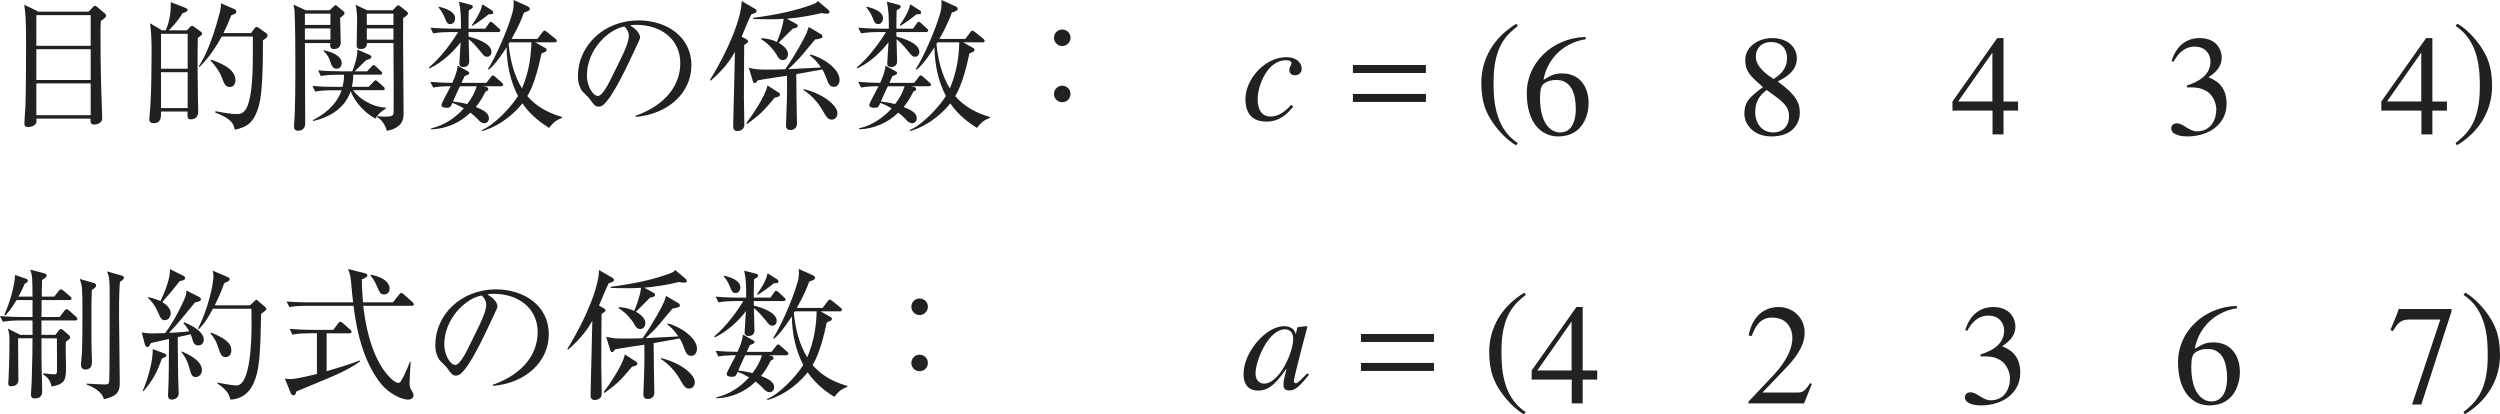 <?xml version="1.0" encoding="iso-8859-1"?>
<!-- Generator: Adobe Illustrator 26.5.3, SVG Export Plug-In . SVG Version: 6.00 Build 0)  -->
<svg version="1.1" id="&#x30EC;&#x30A4;&#x30E4;&#x30FC;_1"
	 xmlns="http://www.w3.org/2000/svg" xmlns:xlink="http://www.w3.org/1999/xlink" x="0px" y="0px" viewBox="0 0 173.902 28.817"
	 style="enable-background:new 0 0 173.902 28.817;" xml:space="preserve" preserveAspectRatio="xMinYMin meet">
<g>
	<path style="fill:#212121;" d="M6.159,0.813l0.278-0.287c0.06-0.069,0.109-0.119,0.168-0.119c0.05,0,0.109,0.039,0.179,0.099
		L7.27,0.913c0.089,0.079,0.109,0.129,0.109,0.179c0,0.119-0.139,0.208-0.367,0.366c-0.02,0.446-0.02,0.615-0.02,1.052
		c0,2.4,0.049,3.67,0.109,5.505c0,0.01,0.01,0.168,0.01,0.208c0,0.417-0.516,0.446-0.555,0.446c-0.288,0-0.268-0.248-0.258-0.417
		H2.529C2.549,8.451,2.549,8.51,2.49,8.6C2.38,8.758,2.152,8.838,1.964,8.838c-0.258,0-0.268-0.14-0.268-0.258
		c0-0.188,0.06-0.982,0.069-1.141c0.04-0.952,0.049-3.362,0.049-4.354c0-1.854-0.049-2.222-0.129-2.757l0.992,0.485H6.159z
		 M2.529,1.052v2.133h3.779V1.052H2.529z M2.529,3.422v2.143h3.779V3.422H2.529z M2.529,5.803v2.212h3.779V5.803H2.529z"/>
	<path style="fill:#212121;" d="M13.005,2.113l0.208-0.229c0.04-0.029,0.089-0.089,0.139-0.089c0.05,0,0.119,0.05,0.179,0.089
		l0.437,0.317c0.049,0.03,0.089,0.069,0.089,0.129c0,0.09-0.03,0.109-0.298,0.317c-0.03,1.062-0.01,3.124,0.01,4.265
		c0,0.119,0.02,0.646,0.02,0.754c0,0.188,0,0.635-0.516,0.635c-0.238,0-0.238-0.119-0.228-0.545h-1.845
		c0.01,0.377,0.01,0.812-0.506,0.812c-0.308,0-0.308-0.188-0.308-0.287c0-0.04,0.069-0.893,0.079-1.012
		c0.06-1.071,0.08-2.569,0.08-3.66c0-0.813-0.02-1.349-0.109-1.993l0.833,0.496h0.258c0.099-0.238,0.396-0.942,0.347-1.964
		l0.992,0.387c0.119,0.05,0.179,0.089,0.179,0.158c0,0.109-0.129,0.149-0.347,0.229c-0.377,0.625-0.793,1.031-0.962,1.19H13.005z
		 M11.201,2.351v2.431h1.854V2.351H11.201z M11.201,5.02v2.499h1.854V5.02H11.201z M17.459,2.302l0.258-0.348
		c0.03-0.039,0.069-0.079,0.139-0.079c0.05,0,0.149,0.069,0.199,0.1L18.5,2.292c0.049,0.039,0.109,0.089,0.109,0.178
		c0,0.09-0.03,0.159-0.317,0.327c0,1.786-0.04,3.61-0.258,4.454c-0.367,1.438-0.982,1.597-1.706,1.775
		c-0.089-0.417-0.159-0.725-1.359-1.2l0.02-0.09c0.734,0.139,1.18,0.198,1.468,0.198c0.506,0,1.131-0.108,1.131-4.105v-1.29h-2.162
		c-0.635,1.151-1.141,1.706-1.547,2.123l-0.05-0.05c0.397-0.615,0.903-1.637,1.448-3.699c0.089-0.357,0.099-0.477,0.089-0.685
		l0.942,0.406c0.05,0.021,0.129,0.08,0.129,0.169s-0.03,0.169-0.347,0.258c-0.119,0.298-0.229,0.596-0.546,1.24H17.459z
		 M14.672,4.146c0.545,0.198,1.706,0.604,1.706,1.428c0,0.229-0.109,0.477-0.387,0.477c-0.317,0-0.387-0.209-0.575-0.694
		c-0.159-0.427-0.476-0.823-0.773-1.15L14.672,4.146z"/>
	<path style="fill:#212121;" d="M23.661,1.23c0,0.238,0.04,1.468,0.04,1.696c0,0.108,0,0.485-0.476,0.485
		c-0.288,0-0.268-0.238-0.248-0.416H21.21c0,0.883,0.02,4.78,0.02,5.573c0,0.477-0.347,0.526-0.486,0.526
		c-0.149,0-0.288-0.04-0.288-0.278V8.649c0.089-0.973,0.089-3.065,0.089-4.345c0-2.37-0.049-3.441-0.059-3.57
		c-0.02-0.198-0.05-0.298-0.08-0.417l0.863,0.397h1.656l0.258-0.238c0.059-0.06,0.119-0.119,0.168-0.119
		c0.03,0,0.089,0.06,0.129,0.089l0.426,0.348c0.03,0.02,0.06,0.089,0.06,0.129C23.968,0.973,23.908,1.081,23.661,1.23z
		 M22.986,0.952H21.21v0.784h1.775V0.952z M22.986,1.975H21.21v0.783h1.775V1.975z M26.12,8.252
		c-1.101-0.604-1.587-1.537-1.726-1.914c-0.437,1.319-1.686,1.885-2.619,2.083V8.352c0.625-0.317,1.607-0.952,1.984-2.073h-0.665
		c-0.08,0-0.714,0-1.17,0.09l-0.198-0.397c0.506,0.05,1.011,0.07,1.527,0.07h0.575c0.049-0.209,0.099-0.467,0.109-0.844h-0.446
		c-0.268,0-0.734,0.01-1.17,0.09L22.123,4.89c0.506,0.05,1.021,0.07,1.527,0.07h0.853c0.119-0.278,0.397-1.081,0.347-1.518
		l0.883,0.387c0.06,0.029,0.099,0.069,0.099,0.119c0,0.148-0.238,0.198-0.347,0.228c-0.129,0.1-0.674,0.665-0.813,0.784h0.863
		l0.288-0.308c0.069-0.08,0.119-0.129,0.168-0.129s0.129,0.069,0.168,0.108l0.337,0.317c0.04,0.03,0.089,0.08,0.089,0.14
		c0,0.108-0.099,0.108-0.149,0.108h-1.865c0,0.317-0.03,0.565-0.099,0.844h1.17l0.317-0.328c0.06-0.069,0.129-0.129,0.159-0.129
		c0.05,0,0.109,0.05,0.179,0.109l0.367,0.327c0.06,0.05,0.099,0.09,0.099,0.149c0,0.099-0.089,0.108-0.148,0.108h-2.053
		c0.377,0.536,1.26,1.171,2.281,1.21v0.06C26.566,7.727,26.318,7.896,26.12,8.252z M23.413,4.781c-0.278,0-0.357-0.229-0.506-0.685
		c-0.02-0.05-0.139-0.317-0.407-0.556l0.02-0.039c0.476,0.079,1.25,0.356,1.25,0.893C23.77,4.562,23.68,4.781,23.413,4.781z
		 M28.044,1.26c-0.02,1.042,0.03,5.664,0.03,6.605c0,0.348,0,1.002-1.161,1.24c-0.06-0.198-0.218-0.685-0.674-0.962l0.01-0.06
		c0.179,0.02,0.327,0.029,0.545,0.029c0.446,0,0.575-0.039,0.585-0.297c0.02-0.536-0.01-4.731-0.01-4.82h-1.845
		c0.02,0.347-0.248,0.416-0.446,0.416c-0.268,0-0.268-0.188-0.268-0.277c0-0.278,0.03-1.508,0.03-1.756
		c0-0.327-0.03-0.714-0.099-1.041l0.803,0.377h1.775l0.228-0.238c0.06-0.069,0.109-0.109,0.149-0.109c0.049,0,0.089,0.03,0.129,0.06
		l0.476,0.377c0.04,0.03,0.079,0.079,0.079,0.129C28.381,1.012,28.302,1.092,28.044,1.26z M27.37,0.952h-1.854v0.784h1.854V0.952z
		 M27.37,1.975h-1.854v0.783h1.854V1.975z"/>
	<path style="fill:#212121;" d="M34.653,2.232H32.59c0,0.079,0,0.248,0.01,0.317c0.406,0.099,1.587,0.436,1.587,1.061
		c0,0.198-0.129,0.338-0.298,0.338c-0.168,0-0.228-0.069-0.437-0.328c-0.476-0.595-0.664-0.743-0.853-0.893
		c0.01,0.238,0.04,1.319,0.04,1.538c0,0.248-0.149,0.396-0.397,0.396c-0.288,0-0.288-0.169-0.288-0.248
		c0-0.139,0.08-1.24,0.089-1.478c-0.367,0.495-1.16,1.349-2.162,1.824l-0.04-0.069c0.833-0.684,1.666-1.854,2.023-2.459h-0.565
		c-0.129,0-0.685,0-1.17,0.089l-0.188-0.396c0.654,0.06,1.339,0.069,1.518,0.069h0.605c0-0.794-0.01-1.31-0.139-1.875l0.804,0.209
		c0.089,0.02,0.159,0.049,0.159,0.139c0,0.089-0.03,0.109-0.278,0.248c-0.01,0.297-0.02,0.604-0.02,1.279h1.161l0.228-0.327
		c0.069-0.1,0.099-0.149,0.159-0.149s0.119,0.04,0.188,0.109l0.377,0.348c0.069,0.059,0.099,0.089,0.099,0.148
		C34.802,2.212,34.712,2.232,34.653,2.232z M34.841,6.001h-1.229l0.228,0.05c0.069,0.02,0.129,0.079,0.129,0.148
		c0,0.1-0.129,0.148-0.199,0.179c-0.288,0.595-0.565,0.933-0.674,1.062c0.565,0.228,0.913,0.426,0.913,0.793
		c0,0.179-0.119,0.337-0.317,0.337c-0.208,0-0.347-0.148-0.466-0.287c-0.198-0.208-0.387-0.357-0.506-0.446
		c-0.734,0.714-1.706,1.131-2.728,1.16V8.927c0.883-0.198,1.667-0.714,2.271-1.389c-0.248-0.148-0.526-0.287-0.793-0.377
		c-0.119,0.268-0.149,0.338-0.387,0.338c-0.208,0-0.377-0.04-0.377-0.199c0-0.118,0.545-1.101,0.645-1.299
		c-0.417,0-0.833,0.01-1.22,0.089l-0.198-0.396c0.575,0.05,0.962,0.06,1.527,0.069c0.208-0.446,0.337-0.803,0.377-1.2l0.704,0.397
		c0.089,0.049,0.099,0.089,0.099,0.129c0,0.079-0.06,0.108-0.327,0.208c-0.04,0.089-0.149,0.317-0.208,0.466h1.726l0.298-0.387
		c0.069-0.089,0.099-0.129,0.148-0.129c0.06,0,0.119,0.04,0.188,0.109l0.437,0.387C34.96,5.793,35,5.832,35,5.892
		C35,5.981,34.911,6.001,34.841,6.001z M31.32,1.677c-0.208,0-0.277-0.169-0.357-0.377c-0.069-0.169-0.188-0.477-0.466-0.794
		l0.04-0.039c0.565,0.139,1.121,0.367,1.121,0.813C31.658,1.469,31.548,1.677,31.32,1.677z M31.995,6.001
		c-0.02,0.029-0.1,0.208-0.119,0.248c-0.129,0.277-0.288,0.625-0.367,0.813c0.218,0.029,0.516,0.06,0.992,0.178
		c0.308-0.396,0.516-0.783,0.665-1.239H31.995z M33.988,0.992c-0.268,0.238-0.912,0.694-1.13,0.804l-0.04-0.04
		c0.576-0.823,0.665-1.16,0.734-1.458l0.674,0.427c0.049,0.029,0.079,0.079,0.079,0.139C34.306,0.992,34.247,0.992,33.988,0.992z
		 M38.194,8.897c-0.437-0.278-1.23-0.794-1.855-1.706c-0.406,0.516-1.369,1.507-2.787,1.924l-0.04-0.069
		c0.823-0.317,2.033-1.567,2.52-2.37c-0.526-1.021-0.774-2.152-0.793-3.383c-0.199,0.298-0.744,1.161-1.24,1.558l-0.06-0.05
		c0.417-0.604,1.329-2.559,1.706-3.908C35.744,0.556,35.734,0.258,35.724,0l0.992,0.446c0.099,0.05,0.139,0.119,0.139,0.169
		c0,0.109-0.129,0.179-0.407,0.258c-0.109,0.308-0.337,0.913-0.863,1.835h1.795l0.337-0.446c0.049-0.069,0.099-0.129,0.159-0.129
		c0.049,0,0.109,0.04,0.188,0.1l0.565,0.456c0.079,0.06,0.099,0.099,0.099,0.148c0,0.109-0.099,0.109-0.149,0.109h-1.339
		l0.684,0.387c0.06,0.029,0.1,0.069,0.1,0.139c0,0.1-0.03,0.109-0.357,0.248c-0.148,0.714-0.466,2.112-0.982,2.966
		c0.645,0.743,1.448,1.17,2.41,1.448v0.069C38.67,8.361,38.481,8.53,38.194,8.897z M35.446,2.946
		c-0.01,0.02-0.049,0.089-0.069,0.119c0.109,1.061,0.357,2.142,0.932,3.084c0.437-1.012,0.635-2.103,0.655-3.203H35.446z"/>
	<path style="fill:#212121;" d="M44.217,8.134l-0.01-0.08c2.123-0.754,3.114-2.152,3.114-3.659c0-1.677-1.349-2.668-3.075-2.668
		c-0.248,0-0.297,0.01-0.407,0.06c0.536,0.287,0.685,0.654,0.685,0.793c0,0.109-0.03,0.179-0.337,0.823
		c-0.635,1.358-1.567,3.353-2.241,3.908c-0.07,0.049-0.188,0.108-0.317,0.108c-0.229,0-0.317-0.129-0.615-0.545
		c-0.069-0.1-0.466-0.467-0.536-0.556C40.369,6.159,40.2,5.803,40.2,5.307c0-2.133,1.805-3.888,4.226-3.888
		c1.924,0,3.669,1.12,3.669,3.114C48.095,6.457,46.488,7.935,44.217,8.134z M43.433,1.846c-1.091,0.178-2.608,1.586-2.608,3.411
		c0,0.675,0.387,1.419,0.774,1.419c0.268,0,0.654-0.705,0.823-1.042c0.992-1.993,1.319-2.638,1.319-3.153
		C43.741,2.232,43.622,2.023,43.433,1.846z"/>
	<path style="fill:#212121;" d="M52.263,0.992c-0.129,0.238-0.585,1.339-0.674,1.558l0.307,0.168
		c0.109,0.06,0.149,0.119,0.149,0.159c0,0.06-0.099,0.139-0.278,0.258c-0.01,0.387-0.02,3.401-0.02,3.561
		c0.01,0.685,0.03,1.895,0.03,2.003c0,0.357-0.377,0.417-0.486,0.417c-0.288,0-0.288-0.248-0.288-0.327
		c0-0.298,0.01-0.516,0.01-0.595c0.03-1.2,0.089-3.393,0.109-4.593c-0.288,0.525-0.734,1.19-1.686,2.014l-0.05-0.06
		c1.329-2.123,2.212-4.394,2.202-5.484l0.902,0.525c0.119,0.069,0.139,0.109,0.139,0.168C52.63,0.863,52.541,0.913,52.263,0.992z
		 M53.89,6.794c-0.744,0.883-1.001,1.181-1.934,1.835l-0.04-0.069c0.248-0.317,1.329-1.835,1.468-2.618l0.774,0.496
		c0.069,0.039,0.099,0.089,0.099,0.148C54.257,6.715,54.088,6.755,53.89,6.794z M58.006,6.041c-0.297,0-0.367-0.179-0.565-0.715
		c-0.03-0.069-0.109-0.277-0.238-0.495l-1.815,0.327c0,0.287,0.02,1.547,0.02,1.805c0,0.268,0.03,1.418,0.03,1.656
		c0,0.377-0.367,0.427-0.446,0.427c-0.297,0-0.317-0.208-0.317-0.308c0-0.277,0.06-1.487,0.06-1.735
		c0.01-0.278,0.02-1.091,0.01-1.736c-0.327,0.05-1.755,0.258-2.043,0.328c-0.099,0.148-0.139,0.188-0.218,0.188
		c-0.06,0-0.099-0.08-0.119-0.149l-0.278-0.922c0.466,0.108,0.536,0.129,1.349,0.129c0.417,0,0.773-0.01,1.18-0.021
		c0.694-0.972,1.398-2.271,1.498-2.539c0.089-0.228,0.099-0.297,0.139-0.406L57.143,2.4c0.049,0.03,0.069,0.109,0.069,0.139
		c0,0.07-0.05,0.1-0.109,0.119c-0.099,0.04-0.307,0.09-0.387,0.08c-0.099,0.099-0.168,0.188-0.853,1.012
		c-0.307,0.376-0.684,0.743-1.031,1.061c0.129-0.01,2.033-0.099,2.271-0.119c-0.198-0.297-0.446-0.604-0.764-0.833l0.02-0.069
		c0.833,0.188,2.043,0.982,2.043,1.766C58.402,5.753,58.303,6.041,58.006,6.041z M57.5,0.952c-0.089,0-0.288-0.029-0.357-0.049
		c-0.04,0.02-0.089,0.029-0.139,0.039C56.429,1.081,55.467,1.25,54.733,1.3l0.665,0.367c0.069,0.039,0.089,0.079,0.089,0.148
		c0,0.06-0.03,0.079-0.07,0.1c-0.059,0.029-0.208,0.079-0.277,0.079C55,2.143,54.306,2.817,54.158,2.976
		c0.585,0.327,0.654,0.645,0.654,0.774c0,0.218-0.099,0.426-0.357,0.426c-0.228,0-0.308-0.139-0.476-0.437
		c-0.119-0.198-0.496-0.694-1.042-1.021l0.02-0.06c0.377,0.01,0.744,0.1,1.081,0.258c0.109-0.248,0.396-0.952,0.476-1.606
		c-0.367,0.03-0.635,0.03-1.002,0.03c-0.525,0-0.893-0.011-1.111-0.021V1.24c1.746-0.229,3.035-0.525,4.126-0.933
		c0.258-0.099,0.288-0.139,0.357-0.237l0.744,0.624c0.04,0.04,0.069,0.1,0.069,0.149C57.698,0.923,57.619,0.952,57.5,0.952z
		 M57.867,8.322c-0.278,0-0.377-0.169-0.685-0.705c-0.288-0.506-0.803-1.051-1.299-1.358l0.03-0.06
		c1.547,0.387,2.341,1.229,2.341,1.656C58.254,8.213,58.016,8.322,57.867,8.322z"/>
	<path style="fill:#212121;" d="M64.416,2.232h-2.063c0,0.079,0,0.248,0.01,0.317c0.406,0.099,1.587,0.436,1.587,1.061
		c0,0.198-0.129,0.338-0.298,0.338c-0.168,0-0.228-0.069-0.437-0.328c-0.476-0.595-0.664-0.743-0.853-0.893
		c0.01,0.238,0.04,1.319,0.04,1.538c0,0.248-0.149,0.396-0.397,0.396c-0.288,0-0.288-0.169-0.288-0.248
		c0-0.139,0.08-1.24,0.089-1.478c-0.367,0.495-1.16,1.349-2.162,1.824l-0.04-0.069c0.833-0.684,1.666-1.854,2.023-2.459h-0.565
		c-0.129,0-0.685,0-1.17,0.089l-0.188-0.396c0.654,0.06,1.339,0.069,1.518,0.069h0.605c0-0.794-0.01-1.31-0.139-1.875l0.804,0.209
		c0.089,0.02,0.159,0.049,0.159,0.139c0,0.089-0.03,0.109-0.278,0.248c-0.01,0.297-0.02,0.604-0.02,1.279h1.161l0.228-0.327
		c0.069-0.1,0.099-0.149,0.159-0.149s0.119,0.04,0.188,0.109l0.377,0.348c0.069,0.059,0.099,0.089,0.099,0.148
		C64.564,2.212,64.475,2.232,64.416,2.232z M64.604,6.001h-1.229l0.228,0.05c0.069,0.02,0.129,0.079,0.129,0.148
		c0,0.1-0.129,0.148-0.199,0.179c-0.288,0.595-0.565,0.933-0.674,1.062c0.565,0.228,0.913,0.426,0.913,0.793
		c0,0.179-0.119,0.337-0.317,0.337c-0.208,0-0.347-0.148-0.466-0.287c-0.198-0.208-0.387-0.357-0.506-0.446
		c-0.734,0.714-1.706,1.131-2.728,1.16V8.927c0.883-0.198,1.667-0.714,2.271-1.389C61.777,7.39,61.5,7.251,61.232,7.161
		c-0.119,0.268-0.149,0.338-0.387,0.338c-0.208,0-0.377-0.04-0.377-0.199c0-0.118,0.545-1.101,0.645-1.299
		c-0.417,0-0.833,0.01-1.22,0.089l-0.198-0.396c0.575,0.05,0.962,0.06,1.527,0.069c0.208-0.446,0.337-0.803,0.377-1.2l0.704,0.397
		c0.089,0.049,0.099,0.089,0.099,0.129c0,0.079-0.06,0.108-0.327,0.208c-0.04,0.089-0.149,0.317-0.208,0.466h1.726l0.298-0.387
		c0.069-0.089,0.099-0.129,0.148-0.129c0.06,0,0.119,0.04,0.188,0.109l0.437,0.387c0.06,0.05,0.099,0.089,0.099,0.148
		C64.763,5.981,64.673,6.001,64.604,6.001z M61.083,1.677c-0.208,0-0.277-0.169-0.357-0.377c-0.069-0.169-0.188-0.477-0.466-0.794
		l0.04-0.039c0.565,0.139,1.121,0.367,1.121,0.813C61.42,1.469,61.311,1.677,61.083,1.677z M61.758,6.001
		c-0.02,0.029-0.1,0.208-0.119,0.248c-0.129,0.277-0.288,0.625-0.367,0.813c0.218,0.029,0.516,0.06,0.992,0.178
		c0.308-0.396,0.516-0.783,0.665-1.239H61.758z M63.751,0.992c-0.268,0.238-0.912,0.694-1.13,0.804l-0.04-0.04
		c0.576-0.823,0.665-1.16,0.734-1.458l0.674,0.427c0.049,0.029,0.079,0.079,0.079,0.139C64.068,0.992,64.009,0.992,63.751,0.992z
		 M67.957,8.897c-0.437-0.278-1.23-0.794-1.855-1.706c-0.406,0.516-1.369,1.507-2.787,1.924l-0.04-0.069
		c0.823-0.317,2.033-1.567,2.52-2.37c-0.526-1.021-0.774-2.152-0.793-3.383c-0.199,0.298-0.744,1.161-1.24,1.558l-0.06-0.05
		c0.417-0.604,1.329-2.559,1.706-3.908C65.507,0.556,65.497,0.258,65.487,0l0.992,0.446c0.099,0.05,0.139,0.119,0.139,0.169
		c0,0.109-0.129,0.179-0.407,0.258c-0.109,0.308-0.337,0.913-0.863,1.835h1.795l0.337-0.446c0.049-0.069,0.099-0.129,0.159-0.129
		c0.049,0,0.109,0.04,0.188,0.1l0.565,0.456c0.079,0.06,0.099,0.099,0.099,0.148c0,0.109-0.099,0.109-0.149,0.109h-1.339
		l0.684,0.387c0.06,0.029,0.1,0.069,0.1,0.139c0,0.1-0.03,0.109-0.357,0.248c-0.148,0.714-0.466,2.112-0.982,2.966
		c0.645,0.743,1.448,1.17,2.41,1.448v0.069C68.433,8.361,68.244,8.53,67.957,8.897z M65.209,2.946
		c-0.01,0.02-0.049,0.089-0.069,0.119c0.109,1.061,0.357,2.142,0.932,3.084c0.437-1.012,0.635-2.103,0.655-3.203H65.209z"/>
	<path style="fill:#212121;" d="M74.466,2.629c0,0.317-0.268,0.575-0.575,0.575c-0.317,0-0.575-0.258-0.575-0.575
		s0.248-0.575,0.575-0.575C74.208,2.054,74.466,2.302,74.466,2.629z M74.466,6.536c0,0.328-0.268,0.575-0.575,0.575
		c-0.317,0-0.575-0.247-0.575-0.575c0-0.307,0.248-0.575,0.575-0.575C74.208,5.961,74.466,6.219,74.466,6.536z"/>
</g>
<g>
	<path style="fill:#212121;" d="M89.964,7.399c-0.248,0.317-0.823,1.062-1.864,1.062c-0.646,0-1.468-0.248-1.468-1.567
		c0-1.398,1.369-2.916,2.836-2.916c0.834,0,1.082,0.496,1.082,0.804c0,0.277-0.219,0.456-0.467,0.456s-0.396-0.139-0.396-0.367
		c0-0.258,0.148-0.317,0.148-0.485c0-0.149-0.198-0.199-0.377-0.199c-1.289,0-1.974,1.756-1.974,2.708
		c0,0.764,0.298,1.21,0.903,1.21c0.594,0,1.061-0.406,1.418-0.804L89.964,7.399z"/>
</g>
<g>
	<path style="fill:#212121;" d="M94.109,5.078V4.523h5.078v0.555H94.109z M94.109,7.092V6.536h5.078v0.556H94.109z"/>
</g>
<g>
	<path style="fill:#212121;" d="M105.58,1.806c-0.734,0.585-1.686,1.358-1.686,3.878c0,1.012,0,3.184,1.686,4.265l-0.119,0.159
		c-0.575-0.308-1.229-1.002-1.606-1.558c-0.486-0.714-0.813-1.428-0.813-2.797c0-1.706,0.912-3.193,2.449-4.106L105.58,1.806z"/>
</g>
<g>
	<path style="fill:#212121;" d="M110.307,2.727c-1.766,0.277-2.747,1.616-2.936,2.826c0.546-0.327,0.754-0.446,1.31-0.446
		c1.051,0,1.824,0.754,1.824,2.083c0,0.724-0.356,2.301-2.122,2.301c-1.17,0-2.182-0.942-2.182-3.024
		c0-2.014,1.686-3.819,4.086-3.898L110.307,2.727z M107.322,5.88c-0.099,0.1-0.198,0.338-0.198,0.933c0,1.666,0.665,2.4,1.408,2.4
		c0.625,0,1.081-0.516,1.081-1.637c0-1.021-0.297-2.014-1.349-2.014C107.927,5.562,107.57,5.643,107.322,5.88z"/>
	<path style="fill:#212121;" d="M122.63,6.059c-0.833-0.733-1.23-1.071-1.23-1.874c0-1.002,1.002-1.538,1.855-1.538
		c1.12,0,1.735,0.655,1.735,1.409c0,0.912-0.793,1.329-1.329,1.616c1.329,0.952,1.537,1.527,1.537,2.192
		c0,0.516-0.327,1.626-1.974,1.626c-1.229,0-1.884-0.813-1.884-1.587C121.341,7.041,121.748,6.733,122.63,6.059z M122.094,7.805
		c0,0.764,0.457,1.408,1.26,1.408c0.625,0,1.091-0.417,1.091-1.111c0-0.733-0.416-1.031-1.557-1.845
		C122.571,6.515,122.094,6.901,122.094,7.805z M123.375,5.493c0.376-0.248,0.932-0.614,0.932-1.487c0-0.546-0.347-1.081-1.11-1.081
		c-0.744,0-1.062,0.525-1.062,1.002C122.134,4.7,123.017,5.266,123.375,5.493z"/>
	<path style="fill:#212121;" d="M140.378,7.695h-1.012v1.656h-0.764V7.695h-2.787V7.061l3.114-4.414h0.437v4.414h1.012V7.695z
		 M138.592,3.688h-0.02l-2.36,3.372h2.38V3.688z"/>
	<path style="fill:#212121;" d="M152.116,5.949c0.902-0.287,1.646-0.764,1.646-1.676c0-0.506-0.356-1.031-1.091-1.031
		c-0.902,0-1.319,0.773-1.468,1.051l-0.148-0.039c0.396-1.3,1.279-1.607,1.943-1.607c1.28,0,1.548,0.933,1.548,1.339
		c0,0.536-0.268,0.963-0.923,1.389c0.417,0.179,1.26,0.526,1.26,1.835c0,1.408-1.19,2.281-2.747,2.281
		c-0.238,0-1.102-0.05-1.102-0.565c0-0.277,0.229-0.347,0.388-0.347c0.456,0,0.833,0.556,1.418,0.556
		c0.922,0,1.329-0.784,1.329-1.528c0-0.247-0.119-0.981-0.754-1.309c-0.308-0.159-0.535-0.219-1.041-0.219h-0.248L152.116,5.949z"/>
	<path style="fill:#212121;" d="M170.21,7.695h-1.012v1.656h-0.764V7.695h-2.787V7.061l3.114-4.414h0.437v4.414h1.012V7.695z
		 M168.425,3.688h-0.021l-2.36,3.372h2.381V3.688z"/>
</g>
<g>
	<path style="fill:#212121;" d="M170.813,9.948c0.733-0.585,1.686-1.358,1.686-3.878c0-1.012,0-3.184-1.686-4.265l0.118-0.159
		c0.575,0.308,1.23,1.002,1.607,1.558c0.485,0.714,0.813,1.428,0.813,2.797c0,1.706-0.913,3.193-2.45,4.106L170.813,9.948z"/>
</g>
<g>
	<path style="fill:#212121;" d="M5.237,22.291H2.886v1.002h0.962l0.248-0.308c0.05-0.069,0.099-0.1,0.139-0.1
		c0.049,0,0.099,0.03,0.178,0.1l0.367,0.317c0.049,0.039,0.099,0.099,0.099,0.168c0,0.08-0.06,0.14-0.297,0.298
		c-0.03,0.258,0.01,1.429,0.01,1.666c0,0.952,0,1.26-1.002,1.458c-0.049-0.198-0.129-0.585-0.575-0.833l0.01-0.099
		c0.159,0.029,0.555,0.079,0.714,0.079c0.188,0,0.228-0.04,0.228-0.317c0-0.714,0-1.478-0.01-2.182L2.886,23.53
		c0,1.359,0,1.508,0.01,1.974c0,0.278,0.04,1.717,0.04,1.736c0,0.427-0.328,0.476-0.516,0.476c-0.248,0-0.268-0.168-0.268-0.258
		c0-0.079,0.04-0.724,0.05-0.862c0.049-1.389,0.059-2.479,0.059-3.065H1.26c-0.01,0.467,0.02,2.51,0.02,2.926
		c0,0.298-0.248,0.407-0.516,0.407c-0.089,0-0.188,0-0.188-0.229c0-0.049,0.01-0.248,0.02-0.287c0.02-0.556,0.06-1.398,0.06-2.5
		c0-0.535,0-0.595-0.109-0.991l0.863,0.437h0.853v-1.002H1.359c-0.129,0-0.685,0-1.16,0.089L0,21.983
		c0.655,0.06,1.339,0.069,1.518,0.069h0.744v-1.18h-1.11c-0.387,0.654-0.645,0.922-0.774,1.061l-0.079-0.029
		c0.417-0.942,0.704-1.994,0.753-2.777l0.724,0.248c0.099,0.029,0.159,0.079,0.159,0.158c0,0.1-0.109,0.159-0.208,0.188
		c-0.089,0.209-0.188,0.446-0.446,0.913h0.981c-0.01-1.31-0.01-1.448-0.158-1.875l0.962,0.248c0.099,0.03,0.178,0.069,0.178,0.148
		c0,0.119-0.119,0.199-0.317,0.317c-0.01,0.119-0.02,0.774-0.02,1.161h0.863l0.308-0.387c0.06-0.08,0.109-0.119,0.159-0.119
		c0.049,0,0.119,0.039,0.188,0.099l0.456,0.387c0.05,0.05,0.099,0.1,0.099,0.149c0,0.06-0.049,0.109-0.149,0.109H2.896
		c0,0.188-0.01,1.011-0.01,1.18h1.26l0.327-0.427c0.06-0.079,0.109-0.118,0.159-0.118c0.05,0,0.109,0.039,0.179,0.099l0.476,0.427
		c0.049,0.05,0.099,0.109,0.099,0.158C5.386,22.261,5.326,22.291,5.237,22.291z M6.387,20.168c-0.029,0.605-0.029,1.23-0.029,2.014
		c0,0.813,0,1.865,0.029,2.648c0.01,0.069,0.01,0.238,0.01,0.308c0,0.139,0,0.565-0.446,0.565c-0.218,0-0.317-0.129-0.317-0.357
		c0-0.119,0.06-0.635,0.06-0.744c0.04-0.773,0.04-1.874,0.04-2.816c0-1.854-0.02-1.904-0.188-2.381l0.952,0.269
		c0.119,0.029,0.188,0.089,0.188,0.188C6.685,19.99,6.497,20.108,6.387,20.168z M8.341,19.613c-0.04,0.575-0.06,0.962-0.06,2.311
		c0,0.734,0.05,4.076,0.05,4.731c0,0.614-0.198,0.912-1.111,1.12c-0.109-0.585-0.893-0.902-1.2-1.031v-0.06
		c0.278,0.02,1.131,0.06,1.27,0.06c0.228,0,0.288-0.04,0.308-0.248c0.03-0.357,0.03-5.078,0.03-5.832c0-1.17,0-1.309-0.179-1.785
		l1.012,0.288c0.079,0.02,0.159,0.069,0.159,0.148C8.619,19.385,8.55,19.494,8.341,19.613z"/>
	<path style="fill:#212121;" d="M13.849,20.654c0.08,0.04,0.129,0.1,0.129,0.179c0,0.089-0.109,0.148-0.417,0.208
		c-0.129,0.159-0.407,0.486-0.833,1.012c-0.377,0.456-0.704,0.823-0.972,1.101c0.05,0,0.883-0.039,1.408-0.108
		c-0.04-0.069-0.159-0.298-0.406-0.565l0.049-0.06c0.774,0.298,1.369,0.744,1.369,1.2c0,0.188-0.109,0.406-0.377,0.406
		c-0.238,0-0.337-0.119-0.426-0.456c-0.01-0.029-0.05-0.169-0.109-0.317l-0.903,0.198c0,0.427,0.03,2.46,0.03,2.648
		c0.01,0.198,0.04,1.091,0.04,1.27c0,0.258-0.228,0.427-0.476,0.427c-0.208,0-0.268-0.129-0.268-0.298
		c0-0.159,0.04-0.813,0.04-0.952c0.01-0.317,0.02-1.289,0.03-2.966c-0.625,0.139-1.121,0.248-1.25,0.278
		c-0.06,0.099-0.159,0.287-0.248,0.287c-0.099,0-0.159-0.119-0.179-0.179l-0.218-0.843c0.169,0.04,0.457,0.069,0.705,0.069
		c0.307,0,0.764-0.01,0.922-0.02c0.674-0.913,1.279-2.172,1.418-2.569c0.04-0.099,0.06-0.277,0.06-0.396L13.849,20.654z
		 M9.931,27.181c0.426-0.962,0.714-2.222,0.694-2.896l0.813,0.298c0.069,0.029,0.139,0.089,0.139,0.139
		c0,0.069-0.059,0.119-0.317,0.219c-0.317,0.922-0.605,1.478-1.279,2.271L9.931,27.181z M10.308,20.664
		c0.278,0.069,0.605,0.159,0.853,0.278c0.278-0.556,0.714-1.637,0.655-2.222l0.942,0.466c0.079,0.04,0.119,0.099,0.119,0.148
		c0,0.149-0.148,0.179-0.377,0.219c-0.466,0.595-0.535,0.685-1.21,1.458c0.288,0.178,0.585,0.446,0.585,0.783
		c0,0.229-0.149,0.477-0.407,0.477c-0.228,0-0.288-0.119-0.506-0.605c-0.228-0.516-0.456-0.734-0.665-0.942L10.308,20.664z
		 M12.648,24.443c0.407,0.179,1.398,0.625,1.398,1.299c0,0.317-0.228,0.486-0.436,0.486c-0.268,0-0.317-0.198-0.447-0.654
		c-0.139-0.517-0.327-0.804-0.545-1.092L12.648,24.443z M17.39,21.239l0.297-0.277c0.05-0.05,0.109-0.109,0.139-0.109
		c0.04,0,0.109,0.06,0.139,0.09l0.476,0.406c0.049,0.04,0.089,0.1,0.089,0.148c0,0.069-0.188,0.209-0.367,0.338
		c-0.06,2.747-0.08,3.977-0.605,4.988c-0.367,0.704-0.992,0.962-1.538,0.973c-0.079-0.467-0.387-0.774-0.902-1.121l0.01-0.06
		c0.457,0.089,1.062,0.198,1.319,0.198c1.001,0,1.051-3.272,1.051-4.295c0-0.168-0.01-0.872-0.01-1.041h-2.678
		c-0.486,0.923-0.823,1.26-0.972,1.418l-0.06-0.039c0.734-1.458,1.071-3.135,1.071-3.65c0-0.099-0.03-0.287-0.05-0.377l1.071,0.456
		c0.049,0.021,0.109,0.07,0.109,0.14c0,0.099-0.148,0.168-0.387,0.277c-0.109,0.317-0.288,0.813-0.655,1.537H17.39z M14.682,23.134
		c0.942,0.387,1.409,0.704,1.409,1.24c0,0.237-0.119,0.466-0.397,0.466c-0.258,0-0.337-0.109-0.555-0.793
		c-0.08-0.259-0.268-0.596-0.496-0.854L14.682,23.134z"/>
	<path style="fill:#212121;" d="M24.057,25.742c-0.635,0.327-0.913,0.446-3.441,1.488c-0.04,0.168-0.089,0.268-0.208,0.268
		c-0.099,0-0.159-0.09-0.188-0.169l-0.407-0.991c0.109,0.02,0.218,0.029,0.387,0.029c0.397,0,1.24-0.208,1.845-0.357v-2.826h-0.536
		c-0.069,0-0.704,0-1.17,0.089l-0.188-0.396c0.486,0.04,1.031,0.069,1.518,0.069h1.518l0.327-0.446
		c0.06-0.079,0.099-0.119,0.159-0.119s0.109,0.04,0.179,0.1l0.505,0.446c0.05,0.039,0.1,0.109,0.1,0.158c0,0.069-0.08,0.1-0.149,0.1
		h-1.587v2.638c0.605-0.178,1.676-0.495,2.301-0.753l0.03,0.069C24.86,25.276,24.553,25.484,24.057,25.742z M28.639,21.27h-3.372
		c0.089,0.743,0.427,3.57,1.875,5.009c0.08,0.079,0.367,0.356,0.565,0.356c0.089,0,0.149-0.069,0.198-0.148
		c0.188-0.308,0.367-0.704,0.615-1.329l0.049,0.01c-0.02,0.229-0.079,1.24-0.079,1.448c0,0.268,0.03,0.357,0.119,0.506
		c0.119,0.198,0.158,0.268,0.158,0.367c0,0.079-0.049,0.308-0.396,0.308c-0.456,0-1.329-0.446-1.835-1.062
		c-1.141-1.398-1.696-3.382-1.944-5.465H21.3c-0.248,0-0.724,0.01-1.17,0.089l-0.198-0.387c0.625,0.05,1.23,0.06,1.527,0.06h3.104
		c-0.05-0.406-0.06-0.516-0.149-1.478c-0.049-0.467-0.119-0.635-0.208-0.844l1.141,0.288c0.139,0.04,0.208,0.079,0.208,0.148
		c0,0.1-0.119,0.188-0.387,0.288c0,0.277,0.01,0.694,0.08,1.597h2.083l0.417-0.525c0.069-0.09,0.109-0.129,0.159-0.129
		c0.06,0,0.109,0.039,0.188,0.108l0.595,0.526c0.06,0.06,0.099,0.108,0.099,0.168S28.719,21.27,28.639,21.27z M26.715,20.485
		c-0.238,0-0.298-0.118-0.486-0.555c-0.218-0.486-0.337-0.625-0.456-0.744l0.03-0.079c1.061,0.218,1.299,0.654,1.299,0.972
		C27.102,20.367,26.894,20.485,26.715,20.485z"/>
	<path style="fill:#212121;" d="M34.296,26.844l-0.01-0.08c2.123-0.754,3.114-2.152,3.114-3.659c0-1.677-1.349-2.668-3.075-2.668
		c-0.248,0-0.297,0.01-0.407,0.06c0.536,0.287,0.685,0.654,0.685,0.793c0,0.109-0.03,0.179-0.337,0.823
		c-0.635,1.358-1.567,3.353-2.241,3.908c-0.07,0.049-0.188,0.108-0.317,0.108c-0.229,0-0.317-0.129-0.615-0.545
		c-0.069-0.1-0.466-0.467-0.536-0.556c-0.109-0.159-0.278-0.516-0.278-1.012c0-2.133,1.805-3.888,4.226-3.888
		c1.924,0,3.669,1.12,3.669,3.114C38.174,25.167,36.567,26.645,34.296,26.844z M33.512,20.555c-1.091,0.179-2.608,1.588-2.608,3.412
		c0,0.675,0.387,1.419,0.774,1.419c0.268,0,0.654-0.704,0.823-1.042c0.992-1.993,1.319-2.638,1.319-3.154
		C33.82,20.942,33.701,20.733,33.512,20.555z"/>
	<path style="fill:#212121;" d="M42.342,19.702c-0.129,0.238-0.585,1.339-0.674,1.558l0.307,0.168
		c0.109,0.06,0.149,0.119,0.149,0.159c0,0.06-0.099,0.139-0.278,0.258c-0.01,0.387-0.02,3.401-0.02,3.561
		c0.01,0.685,0.03,1.895,0.03,2.003c0,0.357-0.377,0.417-0.486,0.417c-0.288,0-0.288-0.248-0.288-0.327
		c0-0.298,0.01-0.516,0.01-0.596c0.03-1.199,0.089-3.392,0.109-4.592c-0.288,0.525-0.734,1.19-1.686,2.014l-0.05-0.06
		c1.329-2.122,2.212-4.394,2.202-5.484l0.902,0.525c0.119,0.069,0.139,0.109,0.139,0.168C42.709,19.573,42.62,19.623,42.342,19.702z
		 M43.969,25.504c-0.744,0.883-1.001,1.181-1.934,1.835l-0.04-0.069c0.248-0.317,1.329-1.835,1.468-2.618l0.774,0.496
		c0.069,0.039,0.099,0.089,0.099,0.148C44.336,25.425,44.167,25.465,43.969,25.504z M48.085,24.751
		c-0.297,0-0.367-0.179-0.565-0.715c-0.03-0.069-0.109-0.277-0.238-0.495l-1.815,0.327c0,0.287,0.02,1.547,0.02,1.805
		c0,0.268,0.03,1.418,0.03,1.656c0,0.377-0.367,0.427-0.446,0.427c-0.297,0-0.317-0.208-0.317-0.308c0-0.277,0.06-1.487,0.06-1.735
		c0.01-0.278,0.02-1.091,0.01-1.736c-0.327,0.05-1.755,0.258-2.043,0.328c-0.099,0.148-0.139,0.188-0.218,0.188
		c-0.06,0-0.099-0.08-0.119-0.149l-0.278-0.922c0.466,0.108,0.536,0.129,1.349,0.129c0.417,0,0.773-0.01,1.18-0.021
		c0.694-0.972,1.398-2.271,1.498-2.539c0.089-0.228,0.099-0.297,0.139-0.406l0.893,0.525c0.049,0.03,0.069,0.109,0.069,0.139
		c0,0.07-0.05,0.1-0.109,0.119c-0.099,0.04-0.307,0.09-0.387,0.08c-0.099,0.099-0.168,0.188-0.853,1.011
		c-0.307,0.377-0.684,0.744-1.031,1.062c0.129-0.01,2.033-0.099,2.271-0.119c-0.198-0.297-0.446-0.604-0.764-0.833l0.02-0.069
		c0.833,0.188,2.043,0.982,2.043,1.766C48.481,24.463,48.382,24.751,48.085,24.751z M47.579,19.662
		c-0.089,0-0.288-0.029-0.357-0.049c-0.04,0.02-0.089,0.029-0.139,0.039c-0.575,0.139-1.537,0.308-2.271,0.357l0.665,0.367
		c0.069,0.039,0.089,0.079,0.089,0.148c0,0.06-0.03,0.079-0.07,0.1c-0.059,0.029-0.208,0.079-0.277,0.079
		c-0.139,0.148-0.833,0.823-0.982,0.981c0.585,0.327,0.654,0.645,0.654,0.773c0,0.219-0.099,0.427-0.357,0.427
		c-0.228,0-0.308-0.139-0.476-0.437c-0.119-0.198-0.496-0.694-1.042-1.021l0.02-0.06c0.377,0.01,0.744,0.1,1.081,0.258
		c0.109-0.248,0.396-0.952,0.476-1.606c-0.367,0.03-0.635,0.03-1.002,0.03c-0.525,0-0.893-0.011-1.111-0.021V19.95
		c1.746-0.229,3.035-0.525,4.126-0.933c0.258-0.099,0.288-0.139,0.357-0.237l0.744,0.624c0.04,0.04,0.069,0.1,0.069,0.149
		C47.777,19.633,47.698,19.662,47.579,19.662z M47.946,27.032c-0.278,0-0.377-0.169-0.685-0.705
		c-0.288-0.506-0.803-1.051-1.299-1.358l0.03-0.06c1.547,0.387,2.341,1.229,2.341,1.656C48.333,26.923,48.095,27.032,47.946,27.032z
		"/>
	<path style="fill:#212121;" d="M54.495,20.942h-2.063c0,0.079,0,0.247,0.01,0.317c0.406,0.099,1.587,0.436,1.587,1.061
		c0,0.198-0.129,0.338-0.298,0.338c-0.168,0-0.228-0.069-0.437-0.328c-0.476-0.595-0.664-0.743-0.853-0.893
		c0.01,0.238,0.04,1.319,0.04,1.538c0,0.248-0.149,0.396-0.397,0.396c-0.288,0-0.288-0.169-0.288-0.248
		c0-0.139,0.08-1.24,0.089-1.478c-0.367,0.496-1.16,1.349-2.162,1.824l-0.04-0.069c0.833-0.684,1.666-1.854,2.023-2.459h-0.565
		c-0.129,0-0.685,0-1.17,0.089l-0.188-0.396c0.654,0.06,1.339,0.069,1.518,0.069h0.605c0-0.794-0.01-1.31-0.139-1.875l0.804,0.209
		c0.089,0.02,0.159,0.049,0.159,0.139c0,0.089-0.03,0.108-0.278,0.248c-0.01,0.297-0.02,0.604-0.02,1.279h1.161l0.228-0.327
		c0.069-0.1,0.099-0.149,0.159-0.149s0.119,0.04,0.188,0.109l0.377,0.348c0.069,0.059,0.099,0.089,0.099,0.148
		C54.644,20.922,54.554,20.942,54.495,20.942z M54.683,24.711h-1.229l0.228,0.05c0.069,0.02,0.129,0.079,0.129,0.148
		c0,0.1-0.129,0.148-0.199,0.179c-0.288,0.595-0.565,0.933-0.674,1.062c0.565,0.228,0.913,0.426,0.913,0.793
		c0,0.179-0.119,0.337-0.317,0.337c-0.208,0-0.347-0.148-0.466-0.287c-0.198-0.208-0.387-0.357-0.506-0.446
		c-0.734,0.714-1.706,1.131-2.728,1.16v-0.069c0.883-0.198,1.667-0.714,2.271-1.389c-0.248-0.148-0.526-0.287-0.793-0.377
		c-0.119,0.268-0.149,0.338-0.387,0.338c-0.208,0-0.377-0.04-0.377-0.199c0-0.118,0.545-1.101,0.645-1.299
		c-0.417,0-0.833,0.01-1.22,0.089l-0.198-0.396c0.575,0.05,0.962,0.06,1.527,0.069c0.208-0.446,0.337-0.803,0.377-1.2l0.704,0.397
		c0.089,0.049,0.099,0.089,0.099,0.129c0,0.079-0.06,0.108-0.327,0.208c-0.04,0.089-0.149,0.317-0.208,0.466h1.726l0.298-0.387
		c0.069-0.089,0.099-0.129,0.148-0.129c0.06,0,0.119,0.04,0.188,0.109l0.437,0.387c0.06,0.05,0.099,0.089,0.099,0.148
		C54.842,24.691,54.752,24.711,54.683,24.711z M51.162,20.387c-0.208,0-0.277-0.169-0.357-0.377
		c-0.069-0.169-0.188-0.477-0.466-0.794l0.04-0.039c0.565,0.139,1.121,0.367,1.121,0.813C51.5,20.179,51.39,20.387,51.162,20.387z
		 M51.837,24.711c-0.02,0.029-0.1,0.208-0.119,0.248c-0.129,0.277-0.288,0.625-0.367,0.813c0.218,0.029,0.516,0.06,0.992,0.179
		c0.308-0.397,0.516-0.784,0.665-1.24H51.837z M53.83,19.702c-0.268,0.238-0.912,0.694-1.13,0.804l-0.04-0.04
		c0.576-0.823,0.665-1.16,0.734-1.458l0.674,0.427c0.049,0.029,0.079,0.079,0.079,0.139C54.147,19.702,54.088,19.702,53.83,19.702z
		 M58.036,27.607c-0.437-0.278-1.23-0.794-1.855-1.706c-0.406,0.516-1.369,1.507-2.787,1.924l-0.04-0.069
		c0.823-0.317,2.033-1.567,2.52-2.37c-0.526-1.022-0.774-2.152-0.793-3.383c-0.199,0.298-0.744,1.161-1.24,1.558l-0.06-0.05
		c0.417-0.604,1.329-2.559,1.706-3.907c0.099-0.338,0.089-0.635,0.079-0.894l0.992,0.446c0.099,0.05,0.139,0.119,0.139,0.169
		c0,0.109-0.129,0.179-0.407,0.258c-0.109,0.308-0.337,0.913-0.863,1.835h1.795l0.337-0.446c0.049-0.069,0.099-0.129,0.159-0.129
		c0.049,0,0.109,0.04,0.188,0.1l0.565,0.456c0.079,0.06,0.099,0.099,0.099,0.148c0,0.109-0.099,0.109-0.149,0.109h-1.339
		l0.684,0.387c0.06,0.029,0.1,0.069,0.1,0.139c0,0.1-0.03,0.109-0.357,0.248c-0.148,0.714-0.466,2.112-0.982,2.966
		c0.645,0.743,1.448,1.17,2.41,1.448v0.069C58.512,27.071,58.323,27.24,58.036,27.607z M55.288,21.656
		c-0.01,0.02-0.049,0.089-0.069,0.119c0.109,1.061,0.357,2.142,0.932,3.084c0.437-1.012,0.635-2.103,0.655-3.203H55.288z"/>
	<path style="fill:#212121;" d="M64.544,21.339c0,0.317-0.268,0.575-0.575,0.575c-0.317,0-0.575-0.258-0.575-0.575
		s0.248-0.575,0.575-0.575C64.287,20.764,64.544,21.012,64.544,21.339z M64.544,25.246c0,0.328-0.268,0.575-0.575,0.575
		c-0.317,0-0.575-0.247-0.575-0.575c0-0.307,0.248-0.575,0.575-0.575C64.287,24.671,64.544,24.929,64.544,25.246z"/>
</g>
<g>
	<path style="fill:#212121;" d="M91.056,26.069c-0.596,0.734-0.934,1.092-1.359,1.092c-0.416,0-0.416-0.259-0.416-0.427
		c0-0.229,0.049-0.446,0.207-1.052l-0.02-0.02c-0.822,1.21-1.349,1.508-1.943,1.508c-0.992,0-1.022-0.883-1.022-1.171
		c0-1.458,1.518-3.312,2.836-3.312c0.427,0,0.754,0.258,0.783,0.536h0.021l0.099-0.437l0.03-0.03l0.604-0.069l0.07,0.03
		c-0.03,0.118-0.942,3.501-0.942,3.809c0,0.069,0.06,0.129,0.139,0.129c0.149,0,0.347-0.248,0.794-0.685L91.056,26.069z
		 M87.931,26.685c1.051,0,2.023-2.143,2.023-3.114c0-0.477-0.277-0.664-0.565-0.664c-1.16,0-2.053,2.182-2.053,3.074
		C87.336,26.506,87.664,26.685,87.931,26.685z"/>
</g>
<g>
	<path style="fill:#212121;" d="M94.669,23.788v-0.555h5.078v0.555H94.669z M94.669,25.802v-0.556h5.078v0.556H94.669z"/>
</g>
<g>
	<path style="fill:#212121;" d="M106.129,20.516c-0.733,0.585-1.687,1.358-1.687,3.878c0,1.012,0,3.184,1.687,4.265l-0.119,0.159
		c-0.575-0.308-1.229-1.002-1.606-1.558c-0.486-0.714-0.813-1.428-0.813-2.797c0-1.706,0.913-3.193,2.45-4.106L106.129,20.516z"/>
</g>
<g>
	<path style="fill:#212121;" d="M111.106,26.405h-1.012v1.656h-0.764v-1.656h-2.787v-0.635l3.114-4.414h0.437v4.414h1.012V26.405z
		 M109.32,22.398h-0.02l-2.36,3.372h2.38V22.398z"/>
	<path style="fill:#212121;" d="M125.492,28.062h-3.869v-0.119l1.766-1.874c0.863-0.923,1.29-1.815,1.29-2.56
		c0-0.506-0.248-1.418-1.419-1.418c-0.902,0-1.199,0.754-1.418,1.289l-0.208-0.05c0.298-1.497,1.229-1.974,2.103-1.974
		c0.902,0,1.795,0.675,1.795,1.786c0,1.051-0.833,1.953-1.27,2.42l-1.666,1.745h2.371c0.366,0,0.555-0.029,0.941-0.654l0.129,0.05
		L125.492,28.062z"/>
	<path style="fill:#212121;" d="M137.764,24.659c0.903-0.287,1.646-0.764,1.646-1.676c0-0.506-0.356-1.031-1.091-1.031
		c-0.902,0-1.319,0.773-1.468,1.051l-0.149-0.039c0.397-1.3,1.279-1.607,1.944-1.607c1.28,0,1.548,0.933,1.548,1.339
		c0,0.536-0.268,0.963-0.923,1.389c0.417,0.179,1.26,0.526,1.26,1.835c0,1.408-1.19,2.281-2.747,2.281
		c-0.238,0-1.102-0.05-1.102-0.565c0-0.277,0.229-0.347,0.387-0.347c0.457,0,0.834,0.556,1.418,0.556c0.923,0,1.33-0.784,1.33-1.527
		c0-0.248-0.119-0.982-0.754-1.31c-0.308-0.159-0.535-0.219-1.041-0.219h-0.248L137.764,24.659z"/>
	<path style="fill:#212121;" d="M155.611,21.437c-1.766,0.277-2.747,1.616-2.936,2.826c0.546-0.327,0.754-0.446,1.31-0.446
		c1.052,0,1.825,0.754,1.825,2.083c0,0.724-0.357,2.301-2.123,2.301c-1.17,0-2.182-0.942-2.182-3.024
		c0-2.014,1.686-3.819,4.086-3.898L155.611,21.437z M152.626,24.59c-0.1,0.1-0.199,0.338-0.199,0.933c0,1.666,0.665,2.4,1.408,2.4
		c0.625,0,1.082-0.516,1.082-1.637c0-1.021-0.298-2.014-1.35-2.014C153.231,24.272,152.875,24.353,152.626,24.59z"/>
	<path style="fill:#212121;" d="M170.533,21.654l-2.103,6.486h-0.645l1.964-5.911h-2.152c-0.645,0-0.823,0.288-1.15,0.804
		l-0.169-0.079l0.427-1.022l0.158-0.436h3.67V21.654z"/>
</g>
<g>
	<path style="fill:#212121;" d="M171.363,28.658c0.733-0.585,1.686-1.358,1.686-3.878c0-1.012,0-3.184-1.686-4.265l0.118-0.159
		c0.575,0.308,1.23,1.002,1.607,1.558c0.485,0.714,0.813,1.428,0.813,2.797c0,1.706-0.913,3.193-2.45,4.106L171.363,28.658z"/>
</g>
</svg>
